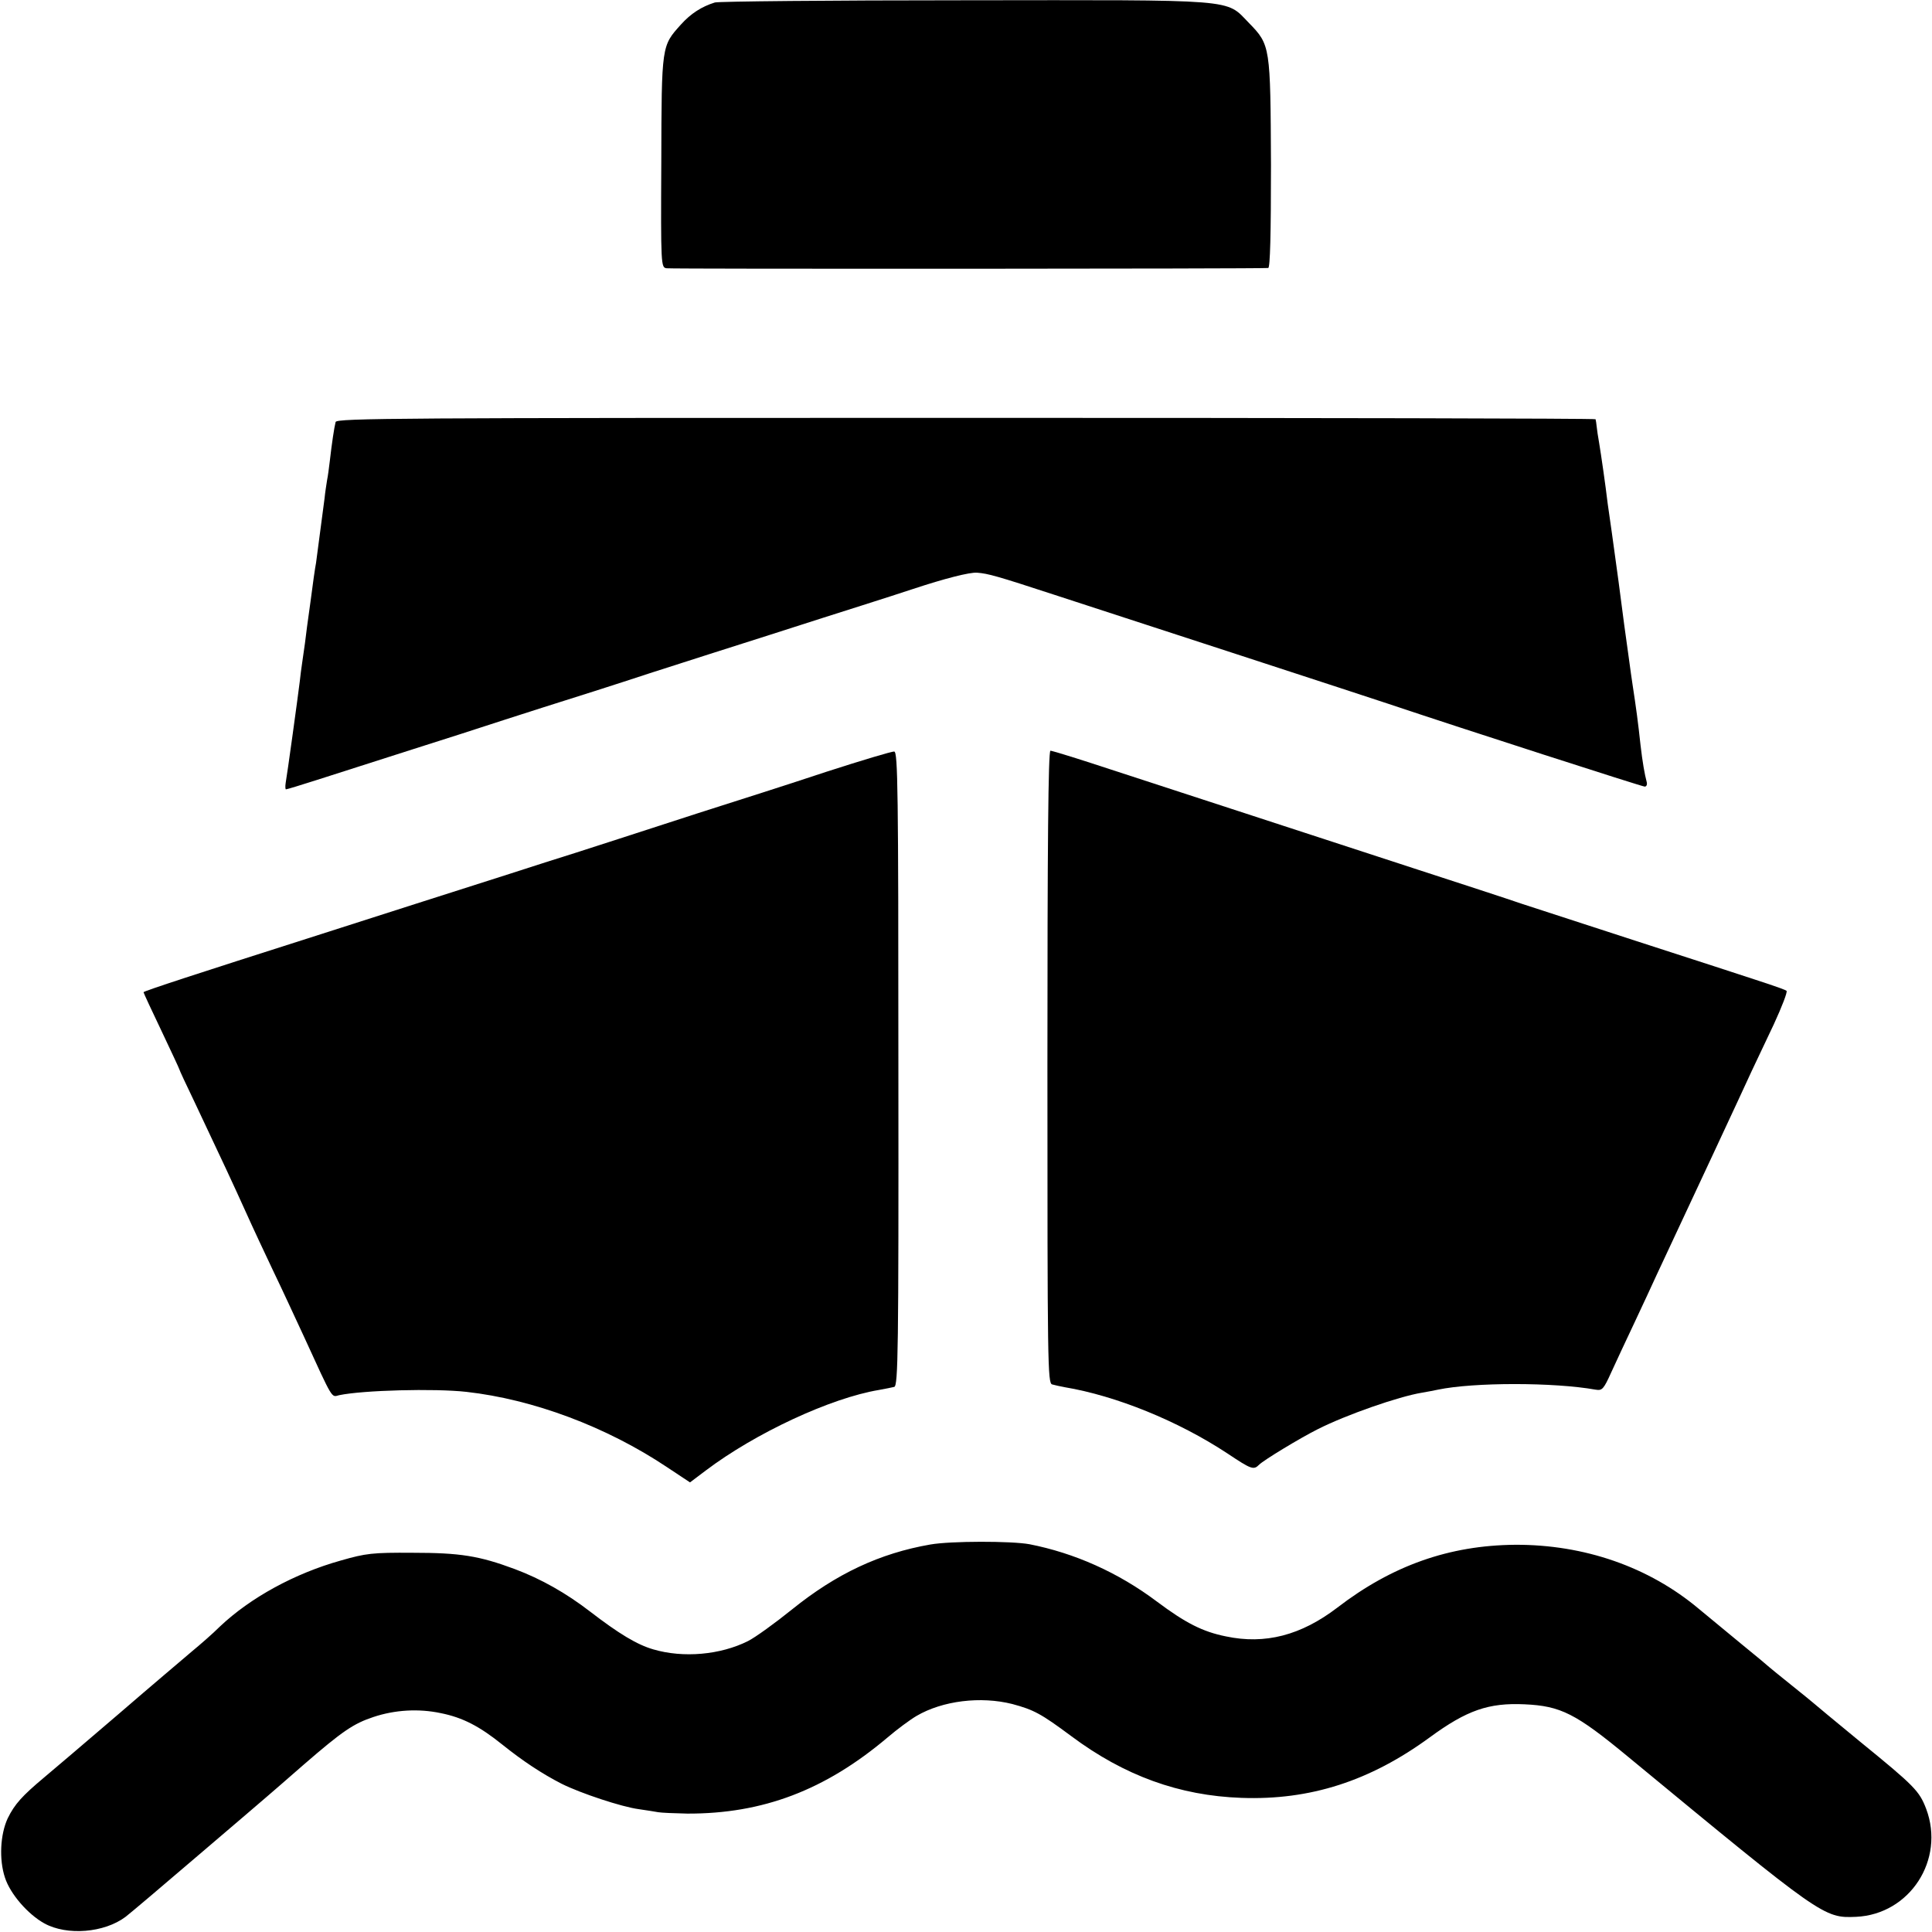<?xml version="1.0" standalone="no"?>
<!DOCTYPE svg PUBLIC "-//W3C//DTD SVG 20010904//EN"
 "http://www.w3.org/TR/2001/REC-SVG-20010904/DTD/svg10.dtd">
<svg version="1.0" xmlns="http://www.w3.org/2000/svg"
 width="700pt" height="700pt" viewBox="0 0 700 700"
 preserveAspectRatio="xMidYMid meet">
<g transform="translate(0,700) scale(0.1,-0.1)"
fill="#000000" stroke="none">
<path d="M2590 6991 c-48 -15 -87 -40 -123 -80 -70 -78 -70 -73 -71 -498 -2
-376 -1 -382 19 -385 17 -3 2152 -2 2180 1 7 1 10 123 10 374 -2 430 -2 434
-80 514 -86 88 -29 83 -1034 82 -482 0 -887 -4 -901 -8z"/>
<path d="M1216 5471 c-5 -19 -14 -79 -21 -141 -3 -25 -7 -56 -10 -70 -2 -14
-7 -43 -9 -65 -14 -107 -28 -212 -31 -235 -3 -14 -12 -77 -20 -140 -9 -63 -18
-131 -20 -150 -3 -19 -7 -51 -10 -70 -3 -19 -7 -51 -9 -70 -6 -50 -46 -341
-51 -367 -2 -13 -1 -23 1 -23 3 0 53 15 112 34 59 19 215 69 347 111 132 42
251 80 265 85 14 5 106 34 205 66 99 31 275 87 390 125 116 37 311 100 435
139 124 40 275 88 335 107 61 19 143 46 183 59 115 38 205 61 232 59 40 -3 72
-12 280 -80 107 -35 411 -134 675 -220 264 -86 505 -165 535 -175 271 -91 920
-300 929 -300 7 0 10 8 7 18 -7 26 -15 71 -22 132 -9 84 -16 135 -29 220 -5
31 -24 175 -30 215 -15 117 -25 192 -45 335 -5 36 -12 83 -15 105 -8 68 -24
178 -31 220 -4 22 -8 49 -9 60 -1 11 -3 23 -4 26 0 3 -1027 5 -2281 5 -2052 0
-2280 -1 -2284 -15z"/>
<path d="M2995 4204 c-126 -42 -336 -109 -465 -150 -129 -42 -260 -84 -290
-94 -30 -10 -100 -32 -155 -50 -55 -17 -161 -51 -235 -75 -142 -45 -532 -170
-735 -235 -386 -123 -595 -191 -595 -195 0 -2 29 -65 65 -140 36 -76 65 -138
65 -140 0 -2 24 -54 54 -116 105 -222 139 -295 186 -399 26 -58 71 -154 100
-215 29 -60 78 -166 110 -235 109 -238 100 -222 129 -215 86 18 345 25 461 12
241 -27 507 -126 727 -273 l83 -55 57 43 c180 136 453 263 628 292 22 4 47 9
55 11 14 4 16 132 15 1152 0 1013 -2 1148 -15 1150 -8 1 -118 -32 -245 -73z"/>
<path d="M3795 3135 c0 -1080 1 -1146 17 -1151 10 -3 30 -7 45 -10 186 -31
411 -122 590 -240 87 -58 95 -61 115 -41 17 17 149 97 213 129 103 52 292 118
377 132 18 3 44 8 58 11 130 27 420 27 571 0 24 -4 29 1 57 63 17 37 55 119
85 182 30 63 65 140 79 170 72 154 105 224 208 445 62 132 123 265 137 295 14
30 50 106 80 169 29 63 50 117 46 121 -9 7 -67 26 -543 180 -173 56 -360 117
-415 135 -55 19 -230 76 -390 128 -159 52 -459 150 -665 217 -206 67 -435 142
-509 166 -74 24 -140 44 -145 44 -8 0 -11 -344 -11 -1145z"/>
<path d="M3371 1404 c-184 -32 -341 -106 -501 -235 -62 -50 -134 -102 -160
-115 -100 -50 -234 -62 -343 -30 -59 17 -125 57 -229 137 -87 67 -177 118
-273 154 -129 48 -198 59 -370 59 -146 1 -169 -2 -260 -28 -168 -47 -328 -135
-438 -239 -26 -26 -71 -65 -100 -89 -28 -24 -149 -126 -267 -228 -119 -102
-240 -205 -270 -230 -80 -67 -107 -97 -132 -148 -27 -58 -32 -149 -10 -215 19
-59 83 -133 143 -166 82 -45 217 -34 294 24 17 13 134 112 260 220 127 108
241 206 255 218 14 12 73 63 130 113 142 123 181 149 253 173 78 26 164 31
244 14 80 -16 141 -48 223 -114 75 -60 143 -105 215 -142 68 -34 218 -84 280
-92 28 -4 59 -9 70 -11 11 -2 58 -4 105 -5 274 -1 500 85 726 276 34 29 81 64
105 78 94 55 232 72 347 43 78 -21 104 -35 213 -116 193 -144 392 -216 617
-224 249 -9 466 61 682 219 135 99 214 126 344 120 131 -6 185 -33 376 -191
704 -581 708 -584 825 -579 195 9 323 207 254 391 -25 65 -41 82 -240 244 -90
74 -166 137 -169 140 -3 3 -39 32 -80 65 -41 33 -77 62 -80 65 -3 3 -48 41
-100 83 -52 43 -122 101 -155 128 -181 152 -415 233 -665 232 -239 -2 -446
-75 -645 -228 -131 -100 -261 -134 -403 -104 -85 17 -147 49 -250 126 -141
106 -299 176 -462 208 -66 12 -285 12 -359 -1z"/>
</g>
</svg>
